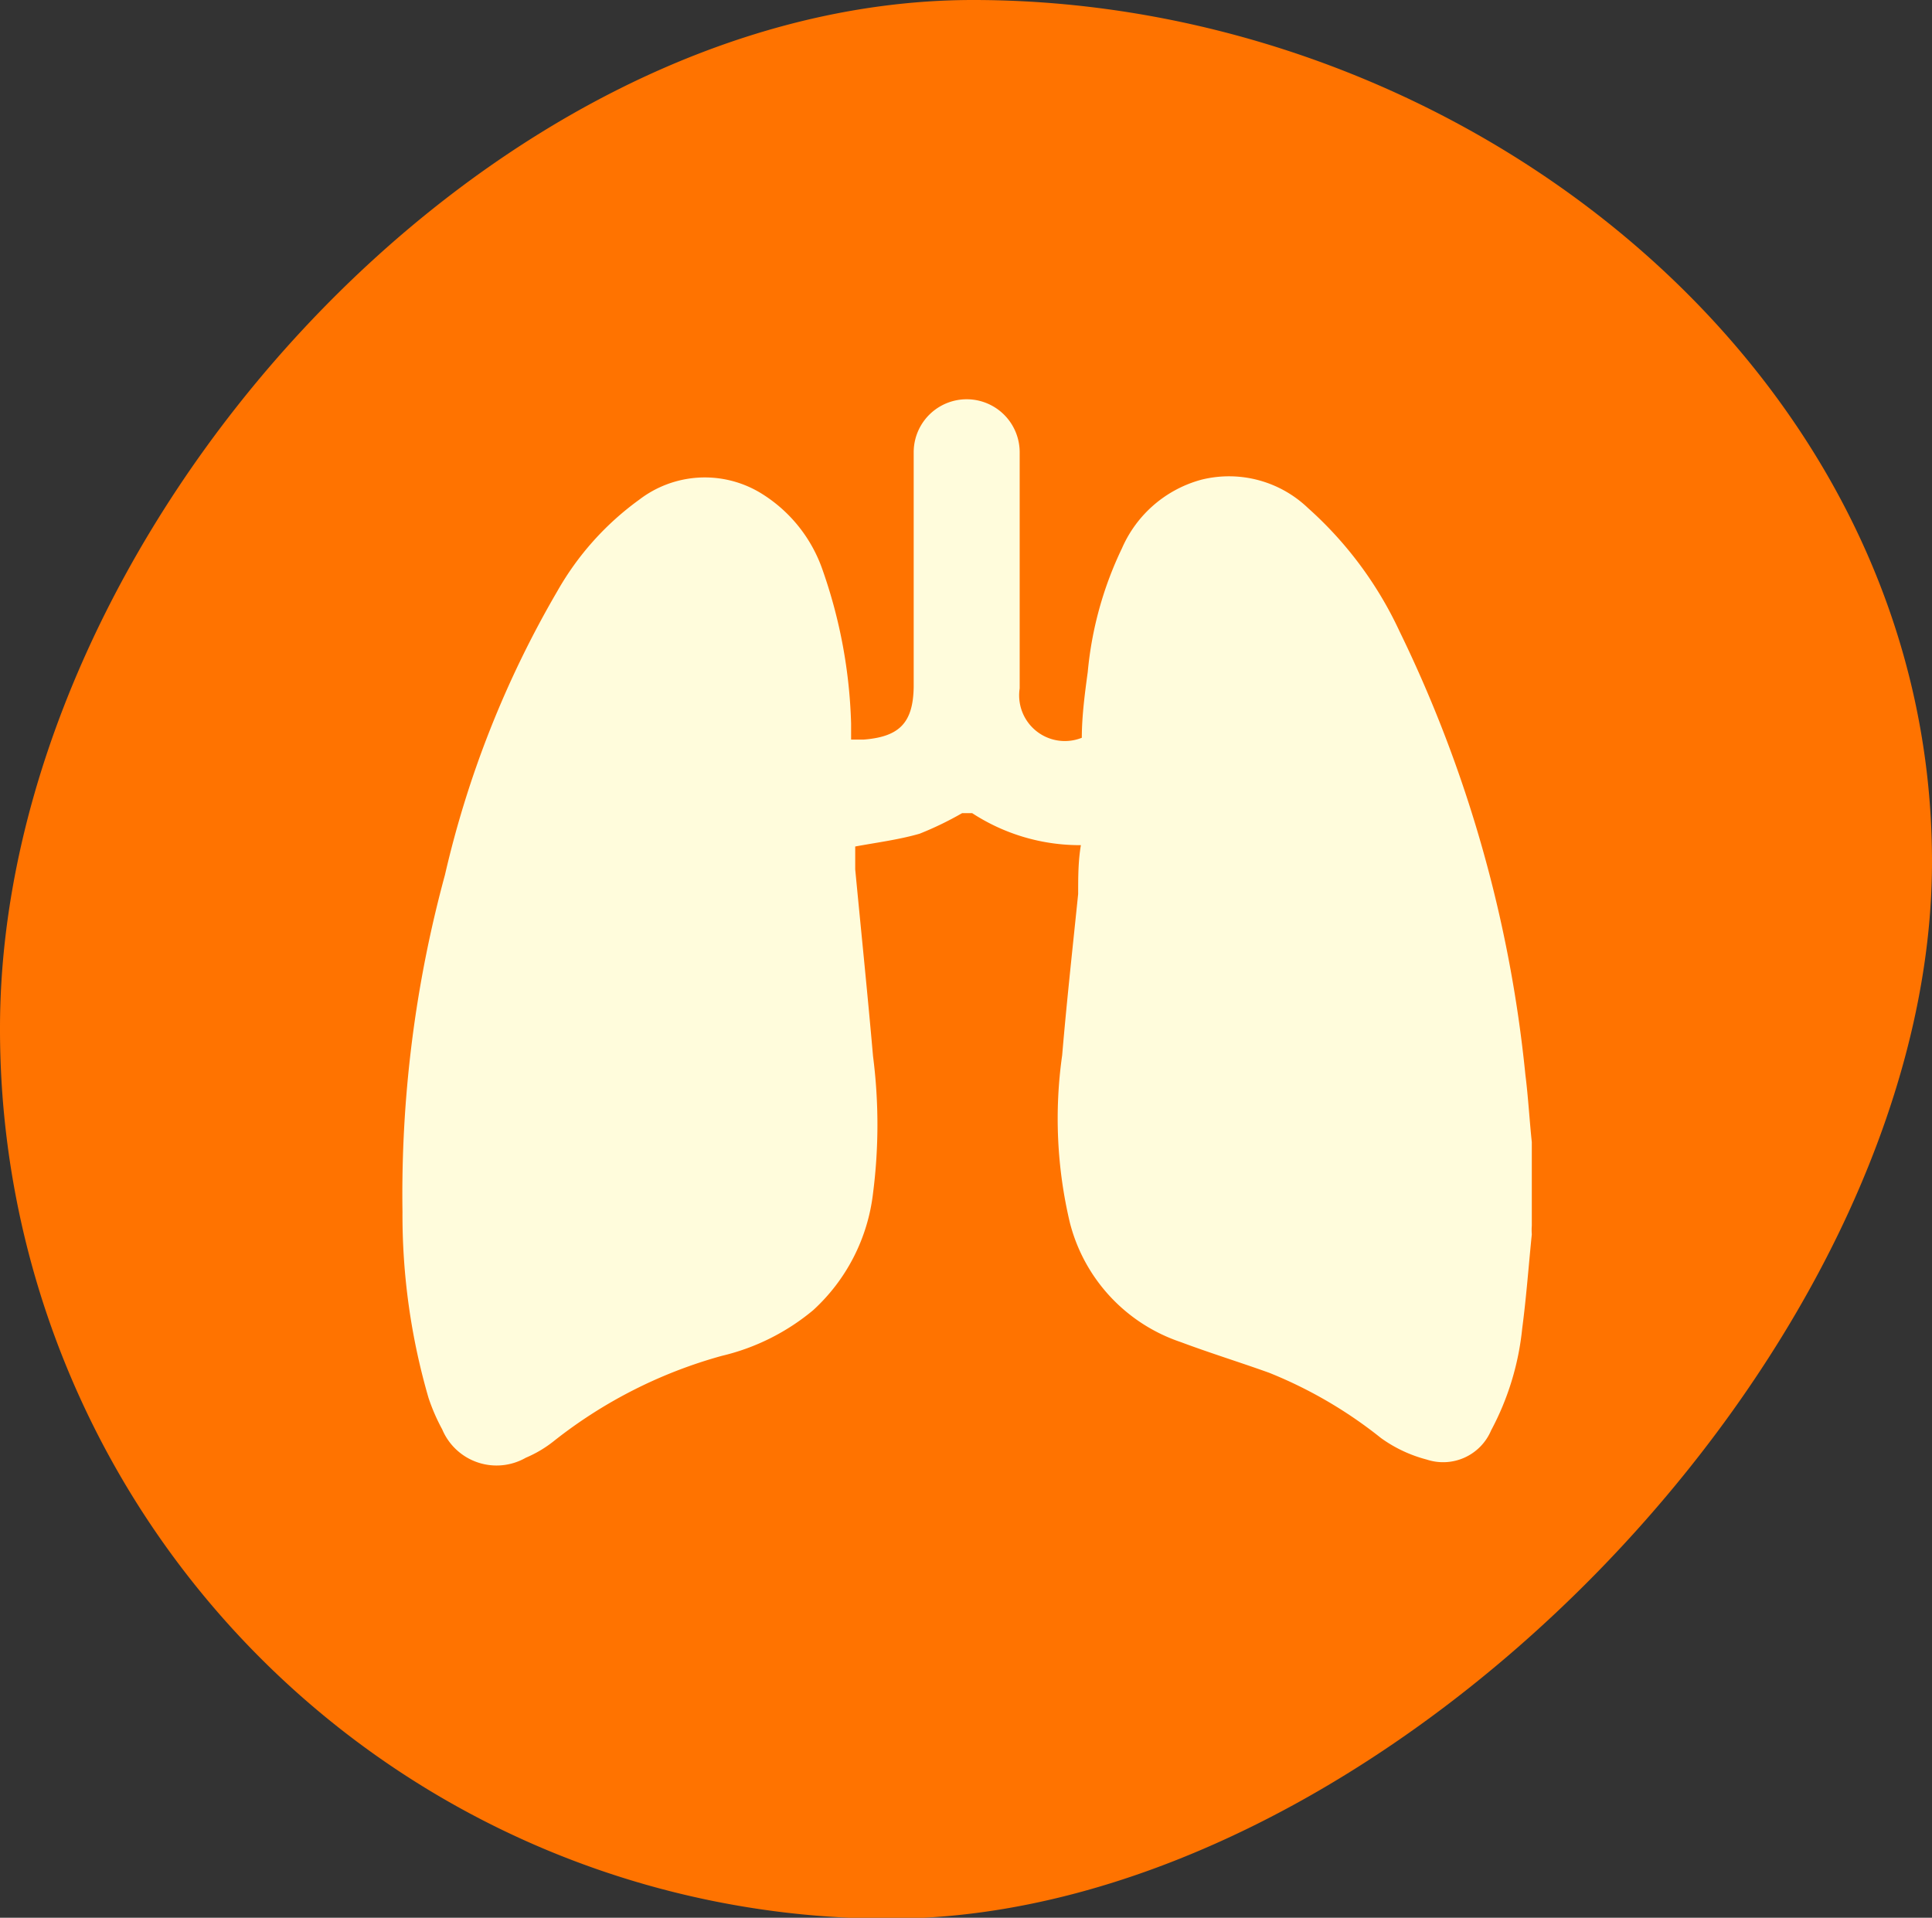 <?xml version="1.0" encoding="UTF-8"?> <svg xmlns="http://www.w3.org/2000/svg" viewBox="0 0 42.29 41.98"><rect x="0" y="0" width="42.29" height="41.98" fill="#333333" stroke="none"/> <g id="Слой_2" data-name="Слой 2"> <g id="POST_4" data-name="POST 4"> <path d="M42.29,18.86C42.29,29.62,30.23,42,19.47,42A19.47,19.47,0,0,1,0,22.51C0,11.76,10.55,0,21.3,0S42.29,8.11,42.29,18.86Z" style="fill:#ff7300"></path> <path d="M33.53,25v1.83a1.29,1.29,0,0,0,0,.19c-.07.69-.12,1.38-.21,2.06a6,6,0,0,1-.68,2.23,1.14,1.14,0,0,1-1.41.64,3,3,0,0,1-1-.47,9.71,9.71,0,0,0-2.45-1.43c-.64-.23-1.29-.43-1.93-.67a3.73,3.73,0,0,1-2.43-2.61,9.86,9.86,0,0,1-.17-3.67c.1-1.18.23-2.36.35-3.53,0-.36,0-.72.06-1.07l-.1,0a4.31,4.31,0,0,1-2.28-.7s-.15,0-.22,0a7.22,7.22,0,0,1-.93.45c-.45.13-.92.19-1.41.28,0,.15,0,.33,0,.5.13,1.36.27,2.72.39,4.09a11.74,11.74,0,0,1,0,3,4.11,4.11,0,0,1-1.31,2.56,4.87,4.87,0,0,1-2,1,10.36,10.36,0,0,0-3.67,1.86,2.61,2.61,0,0,1-.62.37,1.29,1.29,0,0,1-1.83-.62,4.23,4.23,0,0,1-.3-.69,14.34,14.34,0,0,1-.57-4.07,26.64,26.64,0,0,1,.93-7.38,22.19,22.19,0,0,1,2.46-6.21,6.31,6.31,0,0,1,1.79-2,2.36,2.36,0,0,1,2.64-.16A3.19,3.19,0,0,1,18,12.46a11.05,11.05,0,0,1,.63,3.38l0,.35h.27c.79-.06,1.09-.37,1.1-1.16V9.9a1.16,1.16,0,1,1,2.32,0v1.62c0,1.18,0,2.37,0,3.55a1,1,0,0,0,1.36,1.08c0-.48.07-1,.13-1.44A7.92,7.92,0,0,1,24.56,12,2.65,2.65,0,0,1,26.3,10.5a2.5,2.5,0,0,1,2.33.62,8.3,8.3,0,0,1,2,2.69,28.67,28.67,0,0,1,2.76,9.72C33.45,24,33.48,24.53,33.53,25Z" style="fill:#fffcdc"></path> </g> </g> </svg> 